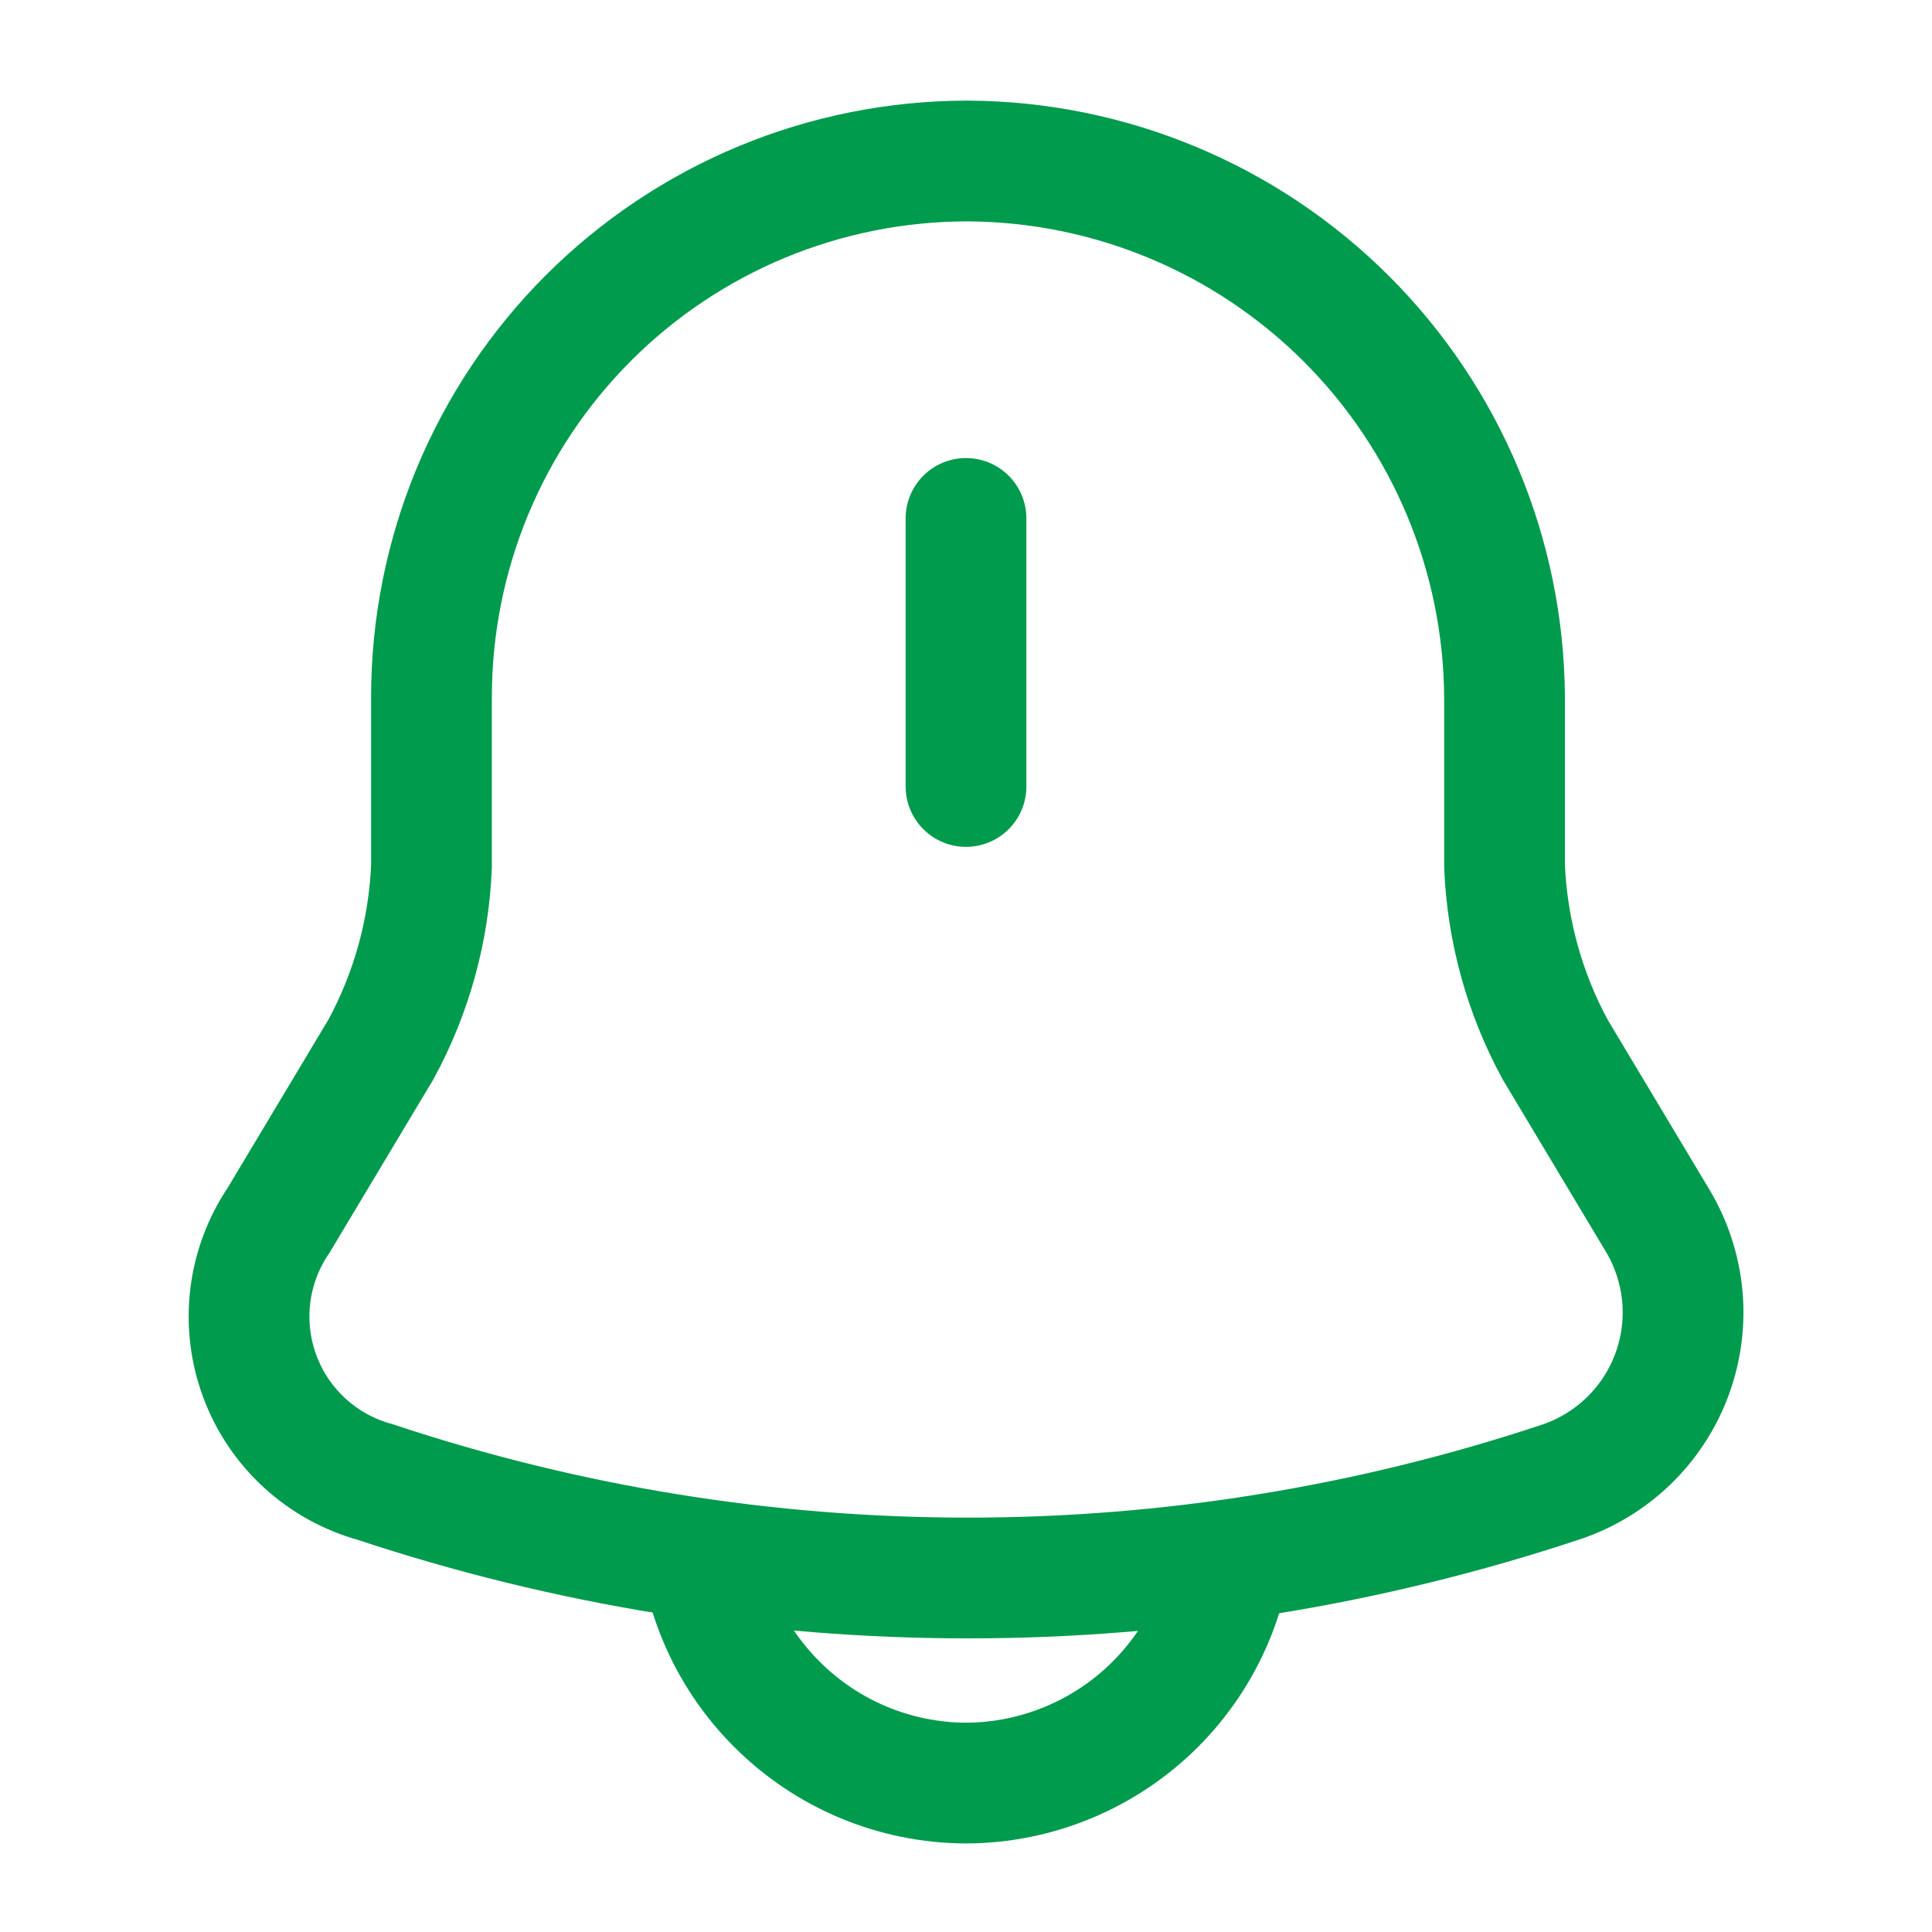 <svg width="24" height="24" viewBox="0 0 24 24" fill="none" xmlns="http://www.w3.org/2000/svg">
<path d="M12 6.44V9.77" stroke="#009B4D" stroke-width="1.5" stroke-linecap="round"/>
<path d="M12.02 2C11.145 2 10.279 2.172 9.471 2.506C8.663 2.841 7.928 3.332 7.31 3.95C6.691 4.569 6.201 5.303 5.866 6.111C5.532 6.919 5.36 7.785 5.36 8.66V10.76C5.328 11.558 5.112 12.339 4.73 13.04L3.46 15.16C3.27 15.441 3.15 15.762 3.109 16.098C3.069 16.434 3.108 16.775 3.226 17.093C3.343 17.411 3.534 17.696 3.784 17.925C4.033 18.154 4.333 18.32 4.66 18.41C9.441 20 14.608 20 19.39 18.41C19.705 18.305 19.993 18.13 20.232 17.899C20.471 17.667 20.655 17.385 20.77 17.073C20.885 16.761 20.929 16.427 20.898 16.096C20.866 15.765 20.761 15.445 20.59 15.16L19.32 13.04C18.938 12.338 18.723 11.558 18.69 10.76V8.66C18.679 6.895 17.973 5.206 16.724 3.959C15.475 2.712 13.785 2.008 12.02 2V2Z" stroke="#009B4D" stroke-width="1.5" stroke-linecap="round"/>
<path d="M15.33 18.82C15.327 19.703 14.975 20.548 14.351 21.172C13.727 21.795 12.882 22.147 12 22.15C11.118 22.147 10.273 21.795 9.65 21.17C9.025 20.547 8.673 19.702 8.67 18.82" stroke="#009B4D" stroke-width="1.5"/>
</svg>
